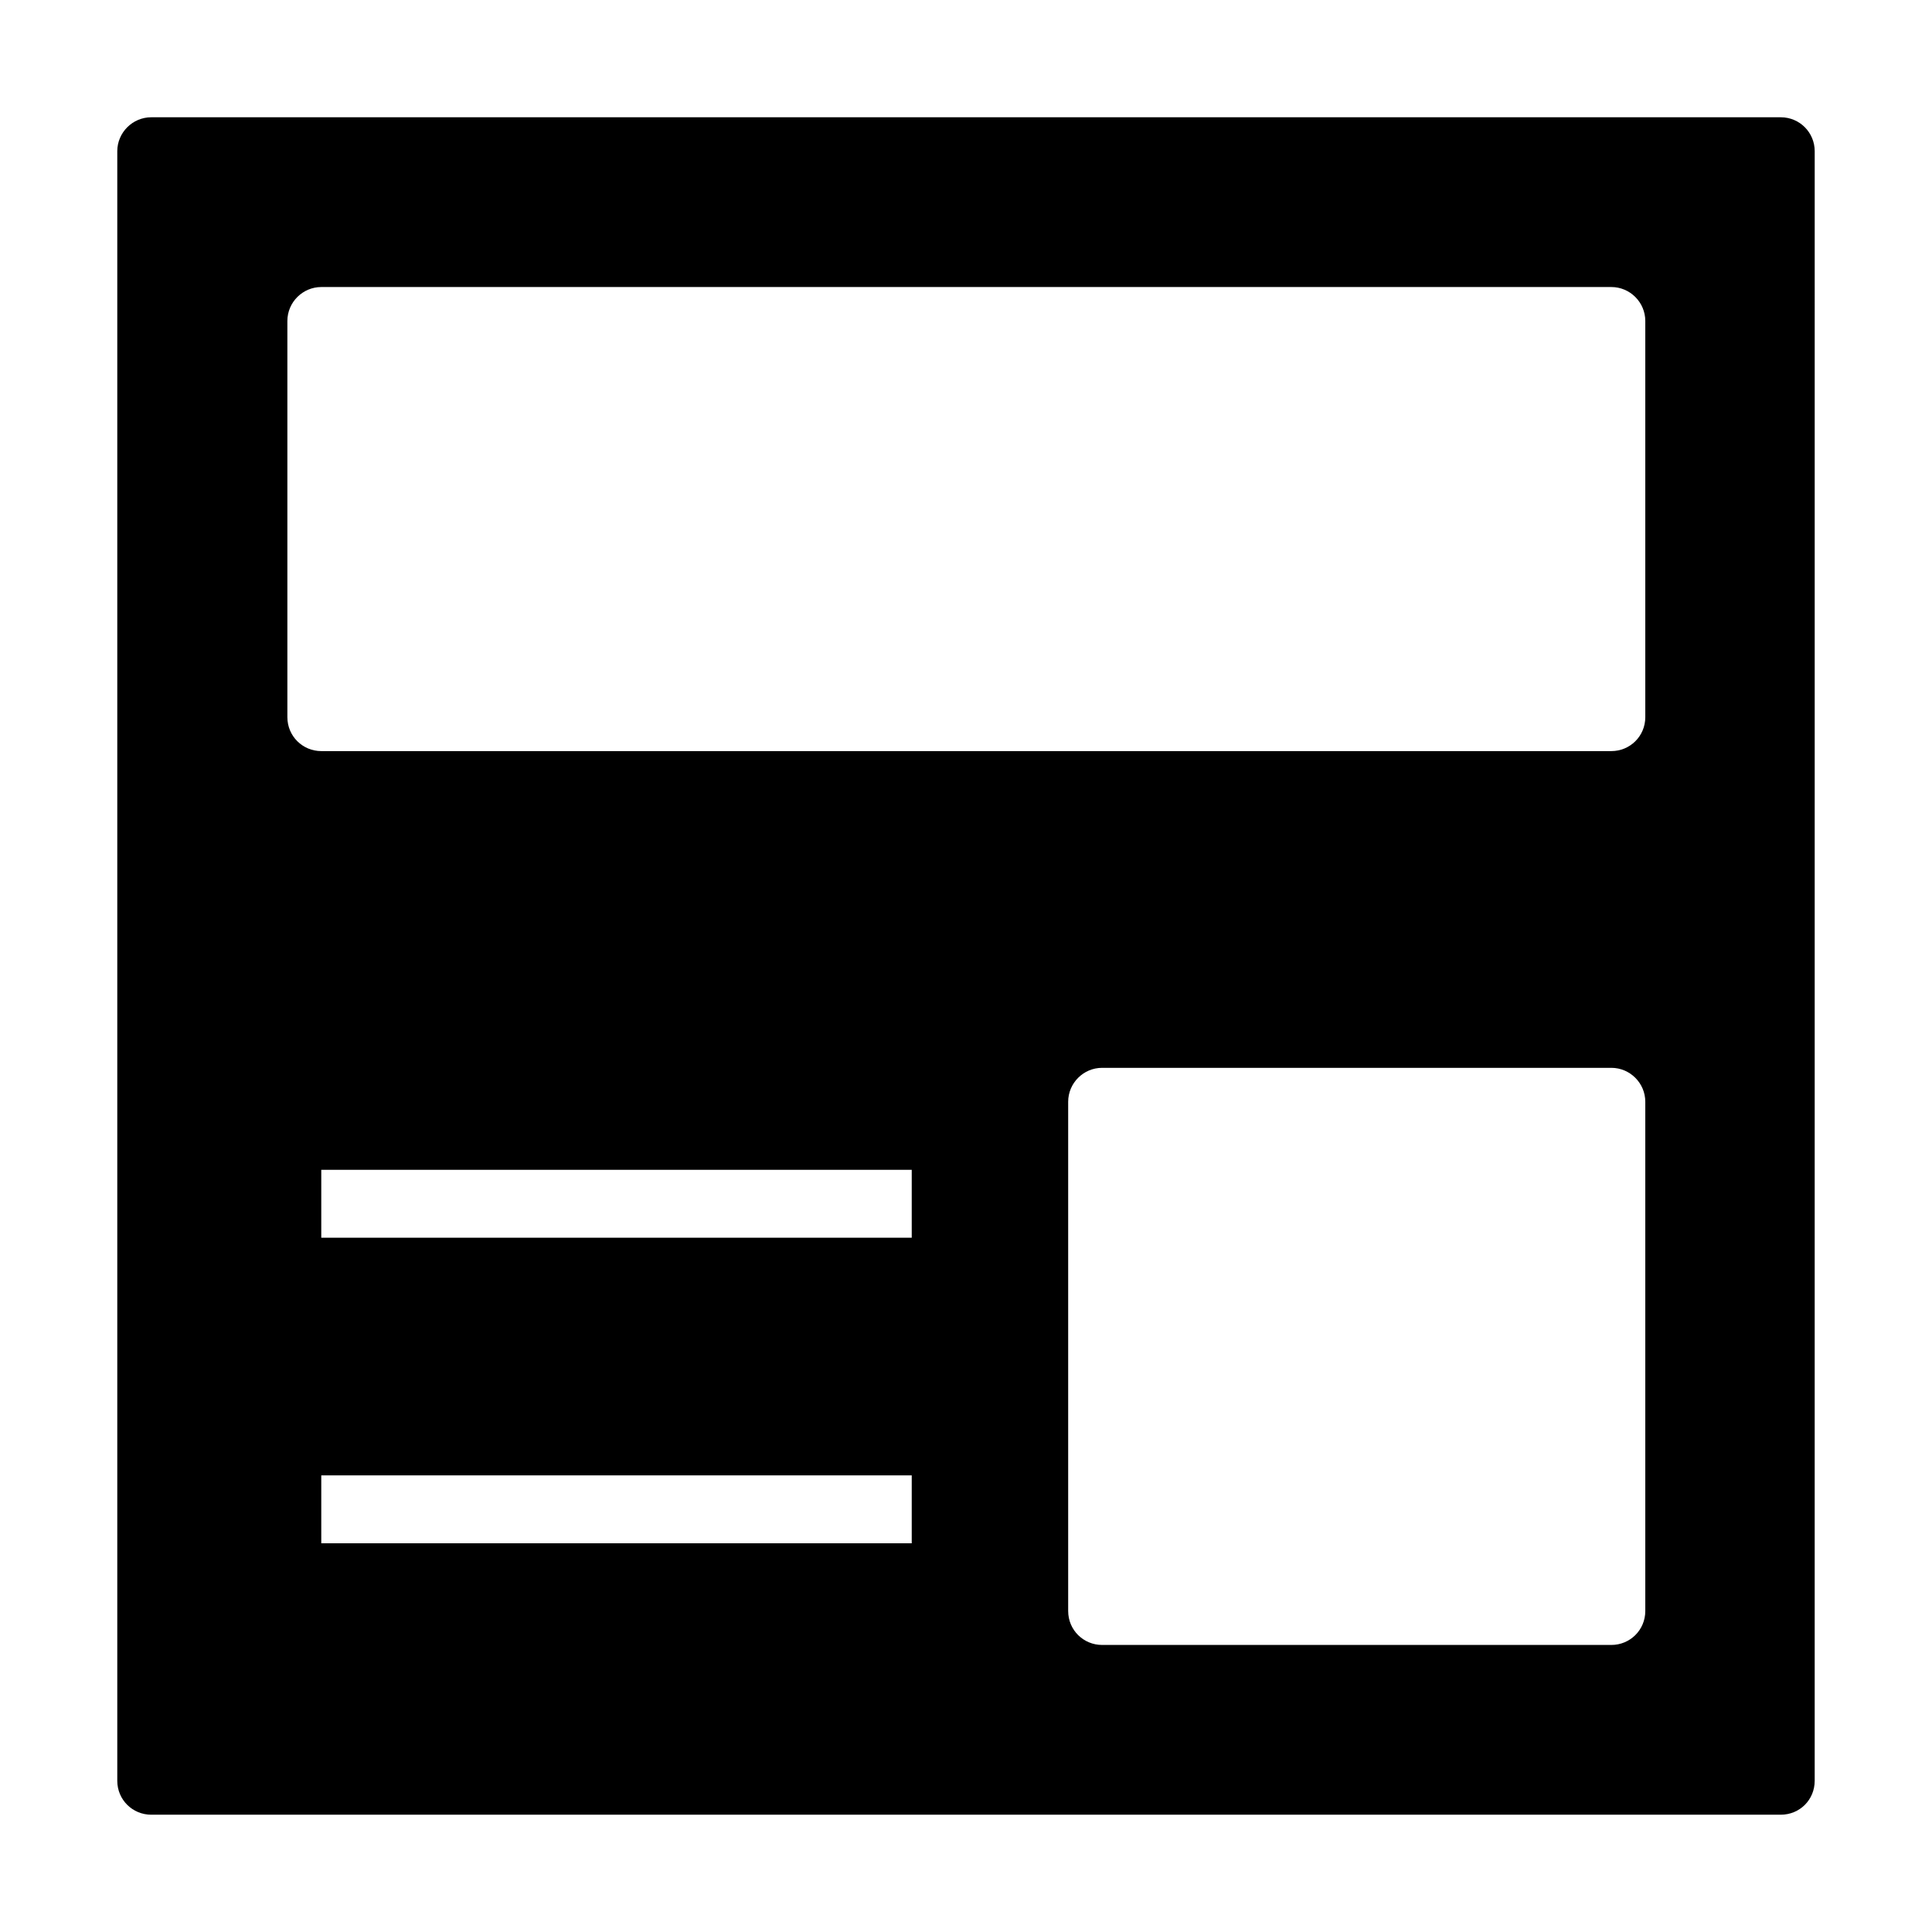 <?xml version="1.0" encoding="UTF-8"?>
<!-- Uploaded to: SVG Repo, www.svgrepo.com, Generator: SVG Repo Mixer Tools -->
<svg fill="#000000" width="800px" height="800px" version="1.1" viewBox="144 144 512 512" xmlns="http://www.w3.org/2000/svg">
 <path d="m615.92 175.08h-431.84c-4.949 0-9 4.051-9 9v431.84c0 5.039 4.047 8.996 8.996 8.996h431.84c5.039 0 8.996-3.957 8.996-8.996l0.004-431.84c0-4.949-3.961-9-8.996-9zm-230.3 377.9h-156.48v-17.992h156.48zm0-80.969h-156.48v-17.992h156.48zm194.4 98.922c0 5.039-4.047 8.996-8.996 8.996h-134.95c-4.949 0-8.996-3.957-8.996-8.996v-134.95c0-4.949 4.047-8.996 8.996-8.996h134.95c4.949 0 8.996 4.047 8.996 8.996zm0-236.88c0 5.039-4.047 8.996-8.996 8.996h-341.87c-4.949 0-8.996-3.957-8.996-8.996v-104.99c0-4.949 4.047-8.996 8.996-8.996h341.87c4.949 0 8.996 4.047 8.996 8.996z"/>
</svg>